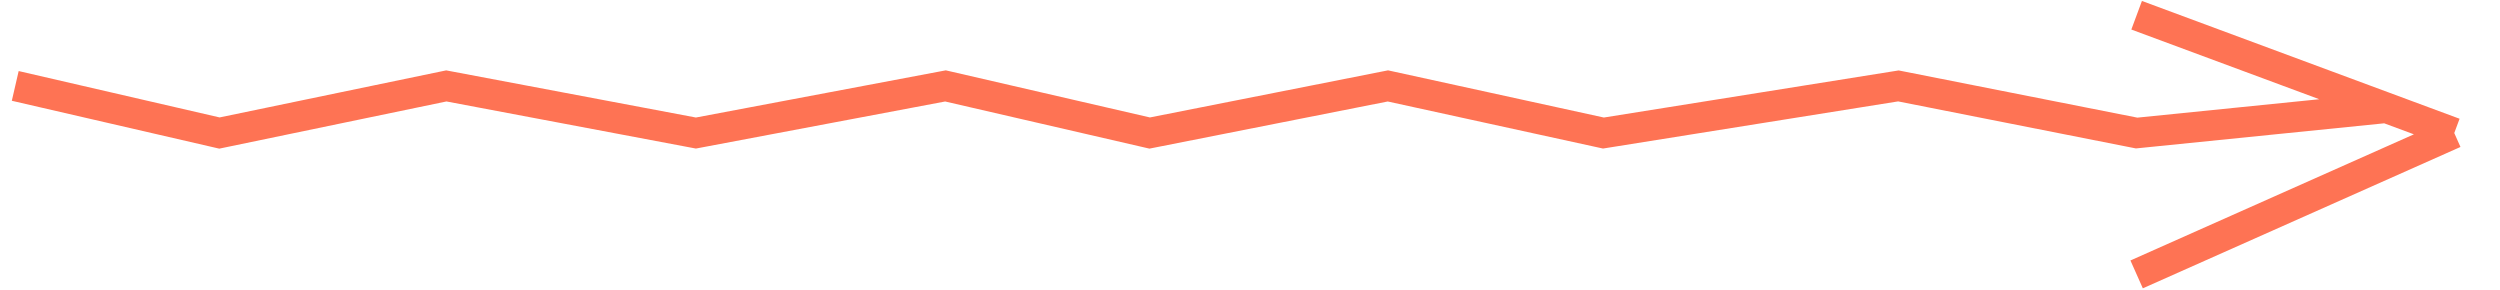 <?xml version="1.0" encoding="UTF-8"?> <svg xmlns="http://www.w3.org/2000/svg" width="164" height="19" viewBox="0 0 164 19" fill="none"> <path d="M1 5.636L14.395 8.727L29.279 5.636L45.651 8.727L62.023 5.636L75.419 8.727L91.046 5.636L105.186 8.727L124.535 5.636L140.163 8.727L156.535 7.071L161 8.727M161 8.727L140.163 1M161 8.727L140.163 18" stroke="#FE7354" stroke-width="2"></path> </svg> 